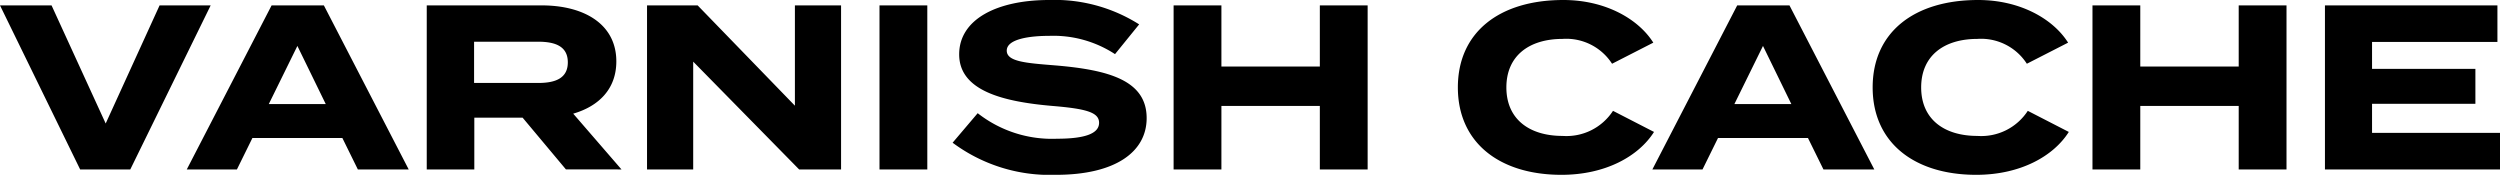 <svg xmlns="http://www.w3.org/2000/svg" width="213.36" height="14.92" viewBox="0 0 213.36 14.92">
  <path id="graphic-varnish-header-text-light" d="M320.87,5l6.84,14h4.28l6.86-14h-4.36l-4.6,10.08L325.27,5Zm30.54,14h4.34L348.51,5h-4.46l-7.24,14h4.28l1.32-2.68h7.68Zm-7.6-5.58,2.44-4.96,2.42,4.96ZM373.91,19l-4.12-4.76c2.2-.64,3.68-2.12,3.68-4.46,0-3.2-2.78-4.78-6.36-4.78h-9.82V19h4.06V14.58h4.12l3.7,4.42Zm-12.58-7.38V8.1h5.48c1.46,0,2.52.4,2.52,1.76s-1.06,1.76-2.52,1.76ZM388.71,5v8.56L380.41,5h-4.32V19h3.94V9.8l9.04,9.2h3.58V5Zm11.3,14V5h-4.08V19Zm10.9-8.88c-2.5-.2-4.12-.32-4.12-1.26,0-1,1.98-1.26,3.62-1.26a9.611,9.611,0,0,1,5.62,1.56l2.06-2.54a13.477,13.477,0,0,0-7.68-2.08c-4.44,0-7.68,1.64-7.68,4.64,0,3.12,3.78,4.04,7.94,4.4,2.88.24,4,.54,4,1.44,0,.92-1.2,1.36-3.6,1.36a10.267,10.267,0,0,1-6.76-2.18l-2.14,2.52a13.9,13.9,0,0,0,8.82,2.74c5.08,0,7.74-1.96,7.74-4.84C418.73,11.4,415.49,10.5,410.91,10.12ZM433.51,5v5.22h-8.4V5h-4.08V19h4.08V13.58h8.4V19h4.08V5Zm20.72,11.14c-2.88,0-4.8-1.46-4.8-4.14s1.92-4.14,4.8-4.14a4.646,4.646,0,0,1,4.22,2.12l3.52-1.8c-1.26-2-4.06-3.64-7.68-3.64-5.44,0-9,2.74-9,7.46s3.56,7.46,8.84,7.46c3.78,0,6.6-1.6,7.9-3.66l-3.5-1.8A4.735,4.735,0,0,1,454.23,16.14ZM476.49,19h4.34L473.59,5h-4.46l-7.24,14h4.28l1.32-2.68h7.68Zm-7.6-5.58,2.44-4.96,2.42,4.96Zm20.74,2.72c-2.88,0-4.8-1.46-4.8-4.14s1.92-4.14,4.8-4.14a4.646,4.646,0,0,1,4.22,2.12l3.52-1.8c-1.26-2-4.06-3.64-7.68-3.64-5.44,0-9,2.74-9,7.46s3.56,7.46,8.84,7.46c3.78,0,6.6-1.6,7.9-3.66l-3.5-1.8A4.735,4.735,0,0,1,489.63,16.14ZM511.93,5v5.22h-8.4V5h-4.08V19h4.08V13.58h8.4V19h4.08V5Zm11.38,10.88V13.4h8.82V10.42h-8.82V8.12h10.7V5H519.29V19h14.94V15.88Z" transform="translate(-320.87 -4.54)"/>
</svg>
